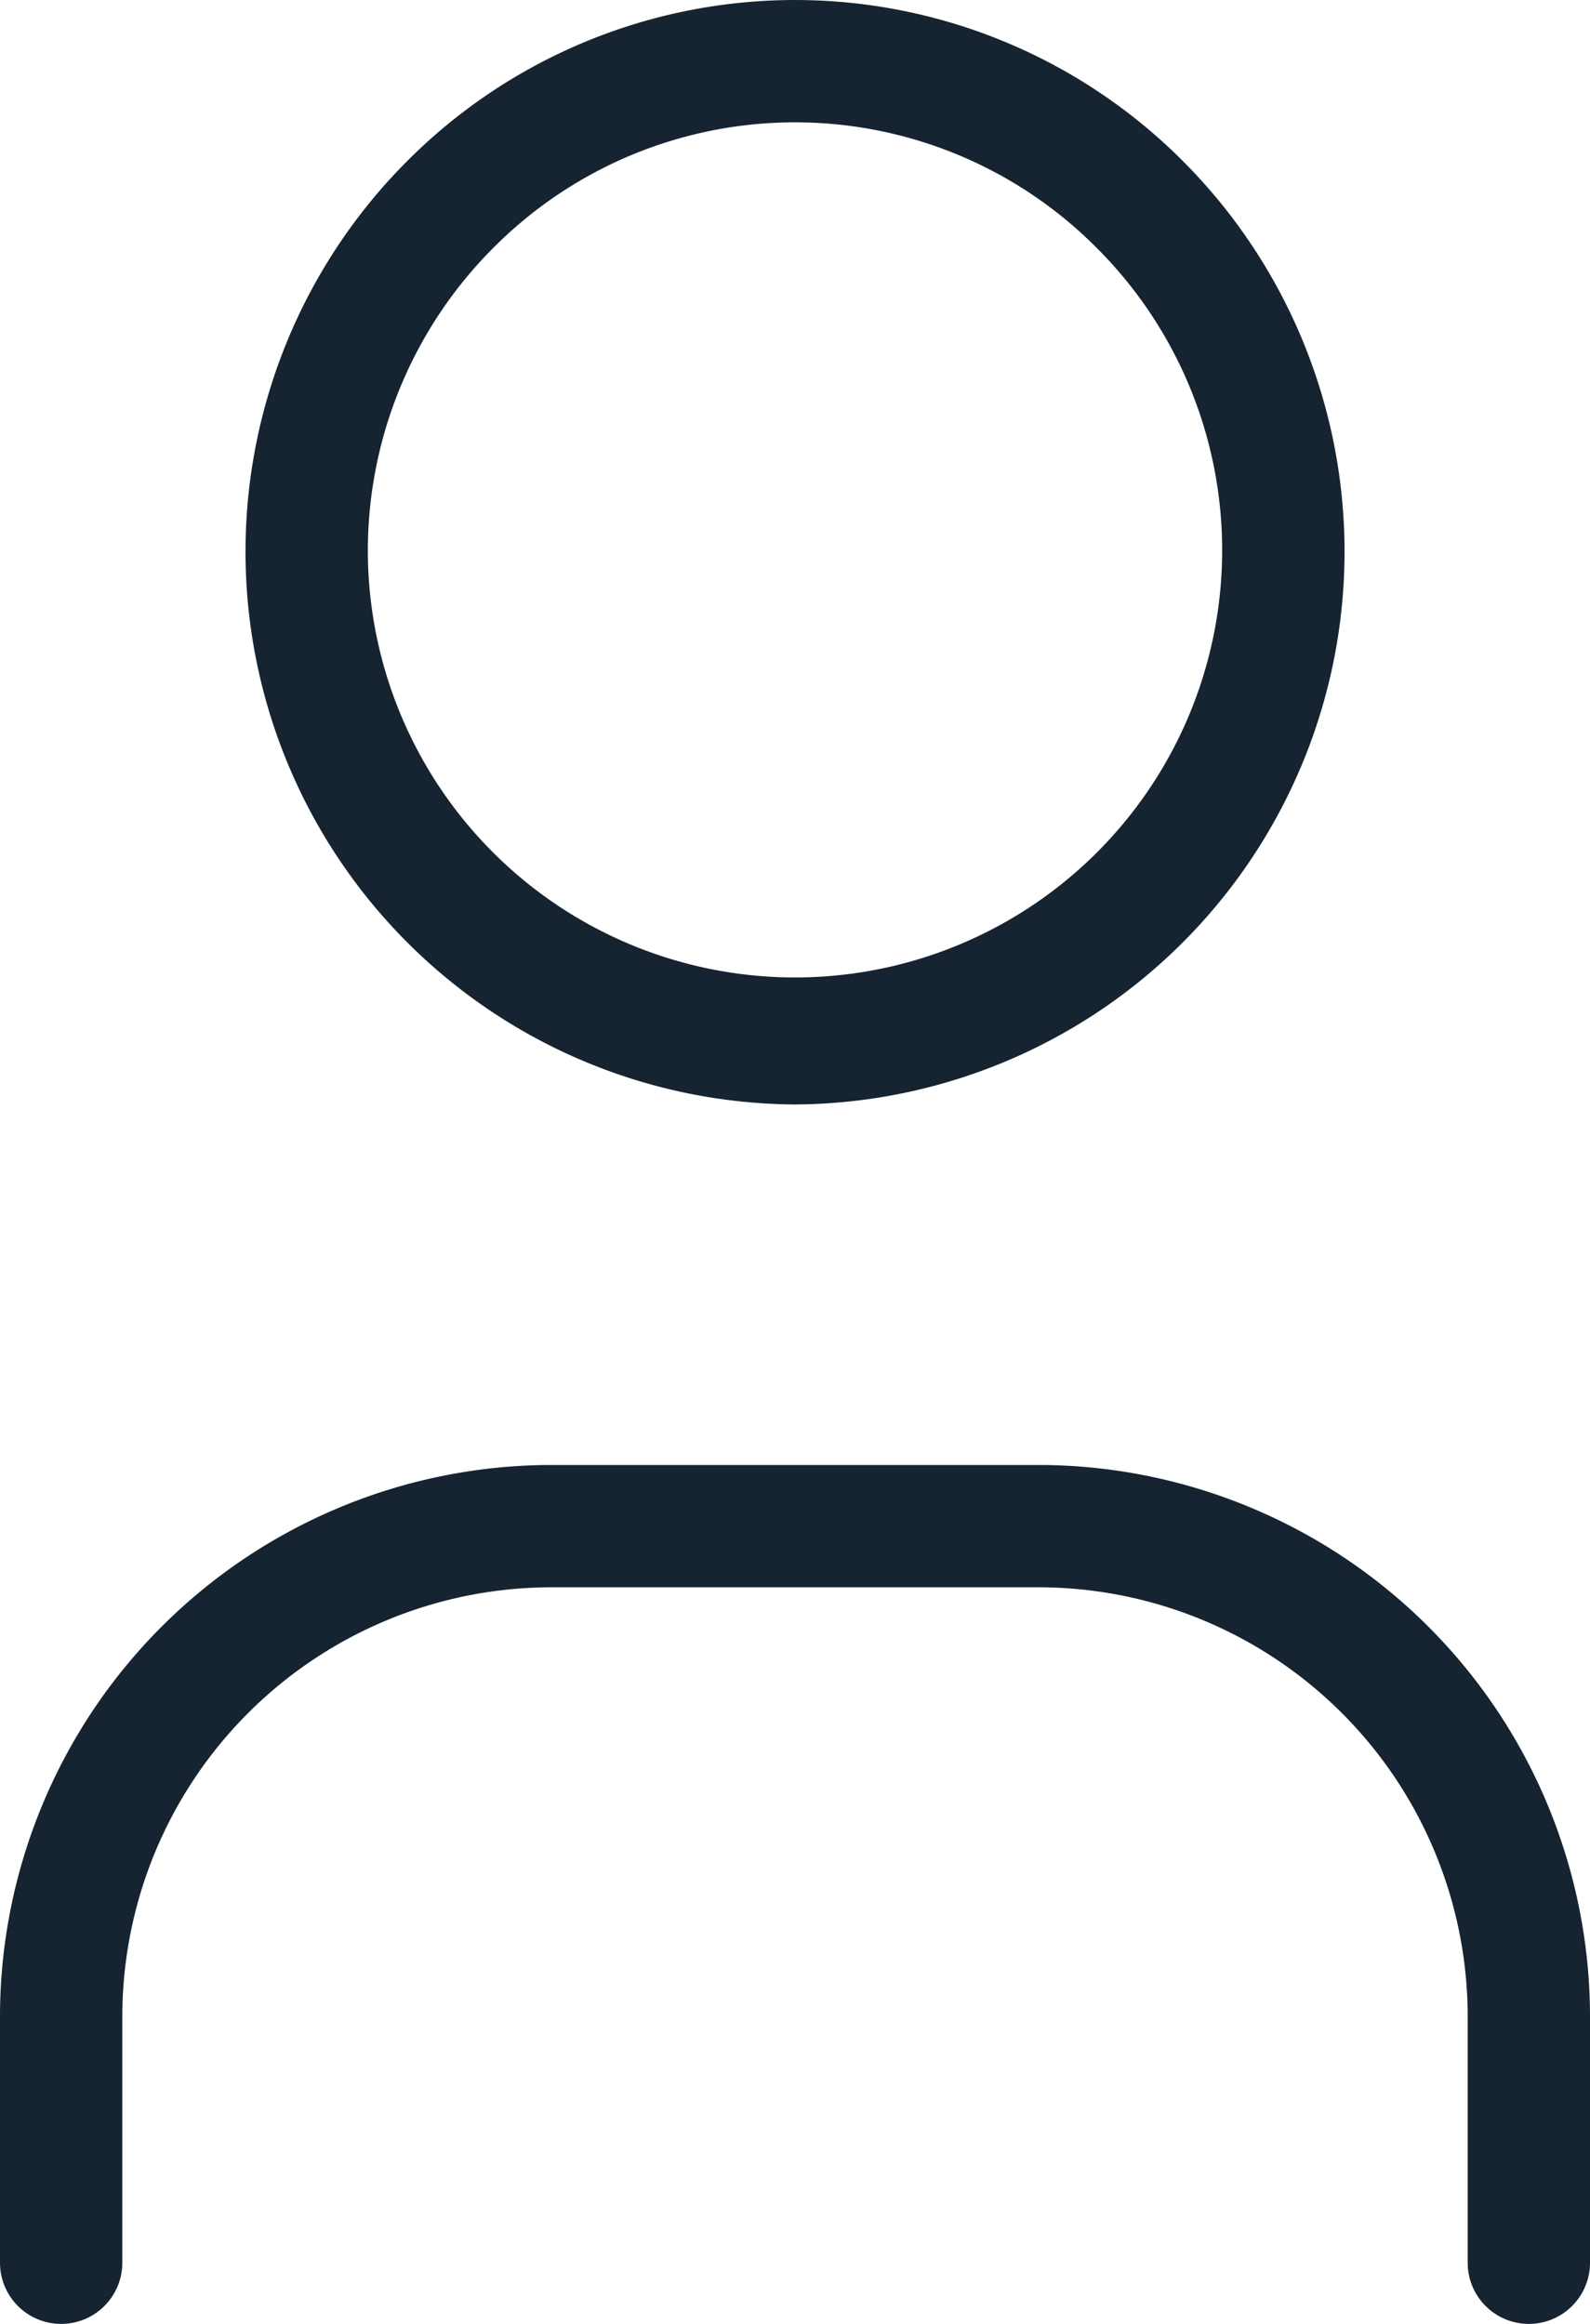<svg xmlns="http://www.w3.org/2000/svg" width="26" height="38" viewBox="0 0 26 38">
  <g id="persoenliche-beratung" transform="translate(-10725.866 4598.567)">
    <path id="Pfad_3513" data-name="Pfad 3513" d="M15.985,20.06A9.039,9.039,0,0,1,9.63,4.647a8.954,8.954,0,0,1,12.711,0A9.039,9.039,0,0,1,15.985,20.06ZM9,11.03A6.985,6.985,0,1,0,20.922,6.057a6.954,6.954,0,0,0-9.874,0A7.006,7.006,0,0,0,9,11.03Z" transform="translate(10722.881 -4600.567)" fill="#162330"/>
    <path id="Pfad_3514" data-name="Pfad 3514" d="M30,28.045a1,1,0,0,1-1-1V23.03A7.023,7.023,0,0,0,22,16H14a7.023,7.023,0,0,0-7,7.03v4.015a1,1,0,1,1-2,0V23.03A9.025,9.025,0,0,1,14,14h8a9.025,9.025,0,0,1,9,9.03v4.015A1,1,0,0,1,30,28.045Z" transform="translate(10720.866 -4588.612)" fill="#162330"/>
  </g>
</svg>
